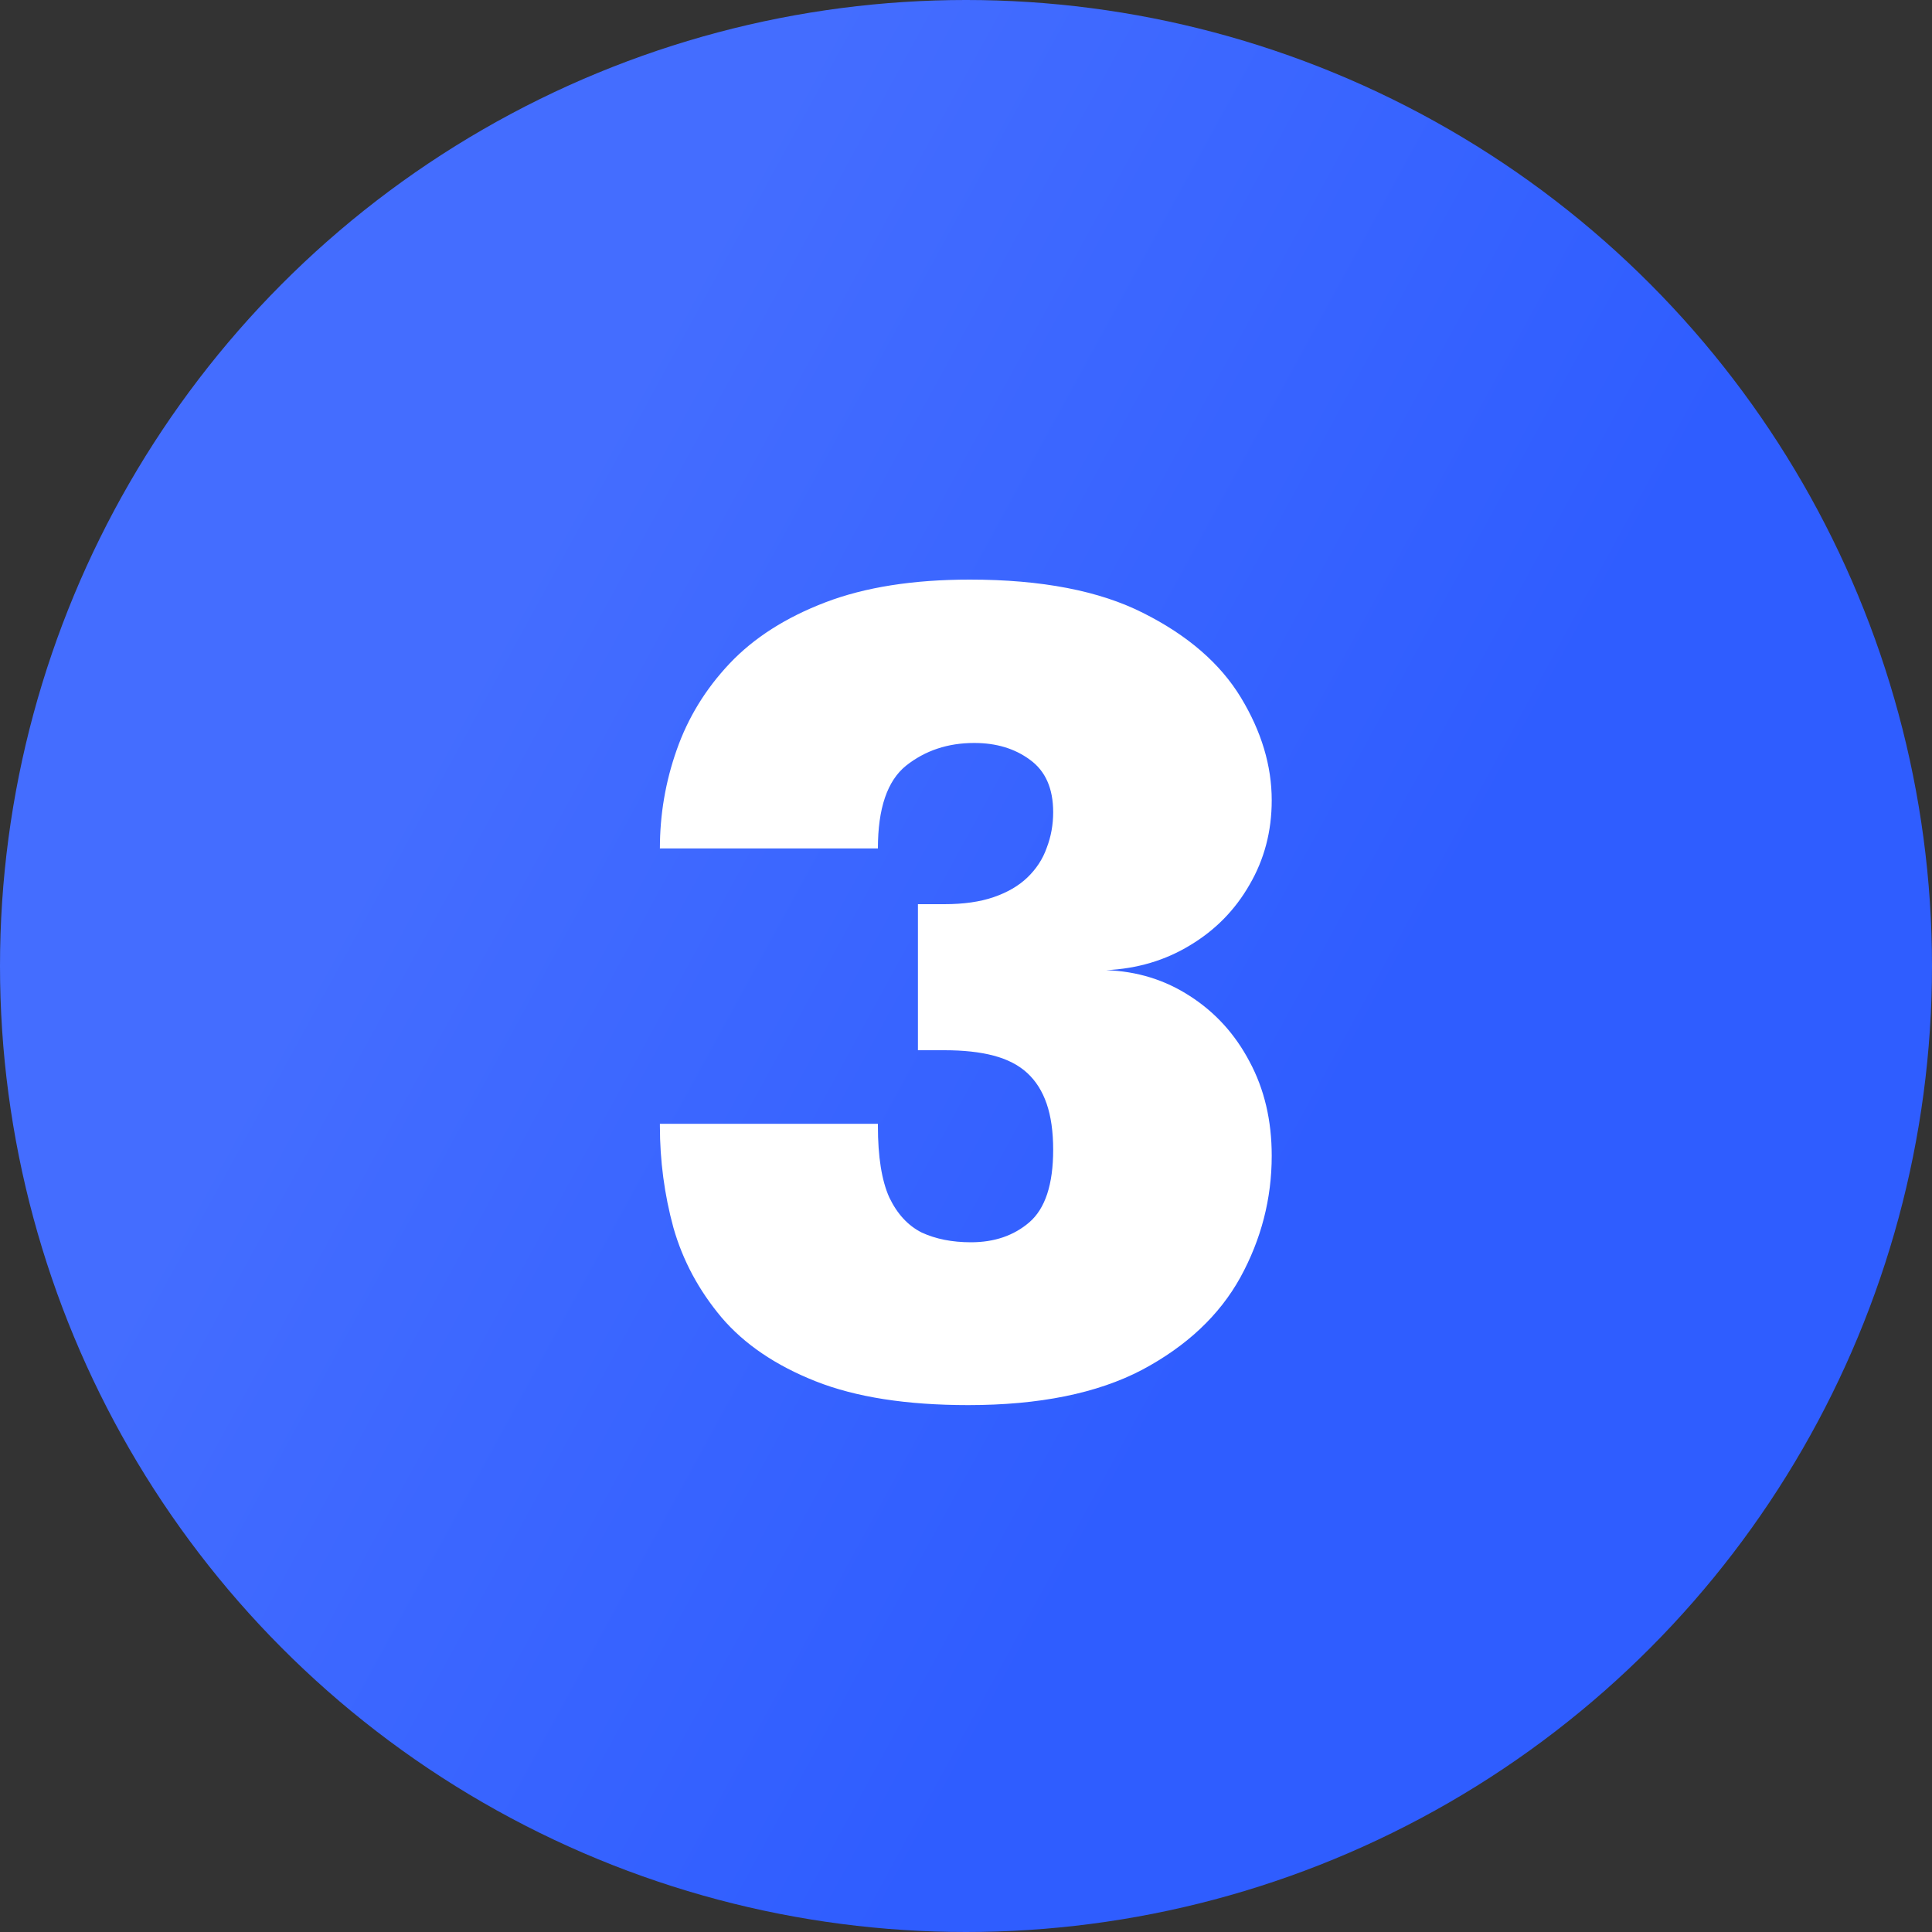 <svg width="25" height="25" viewBox="0 0 25 25" fill="none" xmlns="http://www.w3.org/2000/svg">
<rect x="0" y="0" width="25" height="25" fill="#333333" stroke="none"/>
<circle cx="12.5" cy="12.5" r="12.5" fill="url(#paint0_linear_1264_629)"/>
<path d="M14.314 12.554C14.715 12.568 15.077 12.68 15.399 12.89C15.726 13.1 15.982 13.382 16.169 13.737C16.36 14.092 16.456 14.498 16.456 14.955C16.456 15.51 16.321 16.035 16.05 16.53C15.779 17.02 15.355 17.419 14.776 17.727C14.197 18.03 13.448 18.182 12.529 18.182C11.731 18.182 11.073 18.079 10.555 17.874C10.037 17.669 9.631 17.393 9.337 17.048C9.043 16.698 8.835 16.311 8.714 15.886C8.597 15.457 8.539 15.018 8.539 14.57C8.539 14.565 8.539 14.561 8.539 14.556C8.539 14.551 8.539 14.547 8.539 14.542H11.36C11.36 14.547 11.36 14.551 11.36 14.556C11.36 14.561 11.36 14.565 11.36 14.57C11.36 14.967 11.409 15.275 11.507 15.494C11.61 15.709 11.75 15.86 11.927 15.949C12.109 16.033 12.321 16.075 12.564 16.075C12.867 16.075 13.119 15.989 13.32 15.816C13.525 15.639 13.628 15.326 13.628 14.878C13.628 14.645 13.6 14.446 13.544 14.283C13.488 14.12 13.404 13.987 13.292 13.884C13.18 13.781 13.035 13.707 12.858 13.66C12.681 13.613 12.468 13.59 12.221 13.59H11.878V11.7H12.221C12.468 11.7 12.681 11.67 12.858 11.609C13.035 11.548 13.18 11.464 13.292 11.357C13.409 11.245 13.493 11.117 13.544 10.972C13.6 10.827 13.628 10.673 13.628 10.51C13.628 10.202 13.528 9.976 13.327 9.831C13.131 9.686 12.891 9.614 12.606 9.614C12.265 9.614 11.971 9.712 11.724 9.908C11.481 10.104 11.36 10.461 11.36 10.979H8.539C8.539 10.54 8.611 10.116 8.756 9.705C8.901 9.29 9.129 8.916 9.442 8.585C9.755 8.254 10.168 7.99 10.681 7.794C11.194 7.598 11.817 7.5 12.55 7.5C13.479 7.5 14.228 7.645 14.797 7.934C15.371 8.223 15.791 8.587 16.057 9.026C16.323 9.465 16.456 9.908 16.456 10.356C16.456 10.757 16.36 11.121 16.169 11.448C15.982 11.775 15.726 12.036 15.399 12.232C15.077 12.428 14.715 12.535 14.314 12.554Z" fill="white"/>
<defs>
<linearGradient id="paint0_linear_1264_629" x1="10.78" y1="-2.33067e-06" x2="21.87" y2="6.06" gradientUnits="userSpaceOnUse">
<stop stop-color="#446DFF"/>
<stop offset="1" stop-color="#2F5DFF"/>
</linearGradient>
</defs>
</svg>

